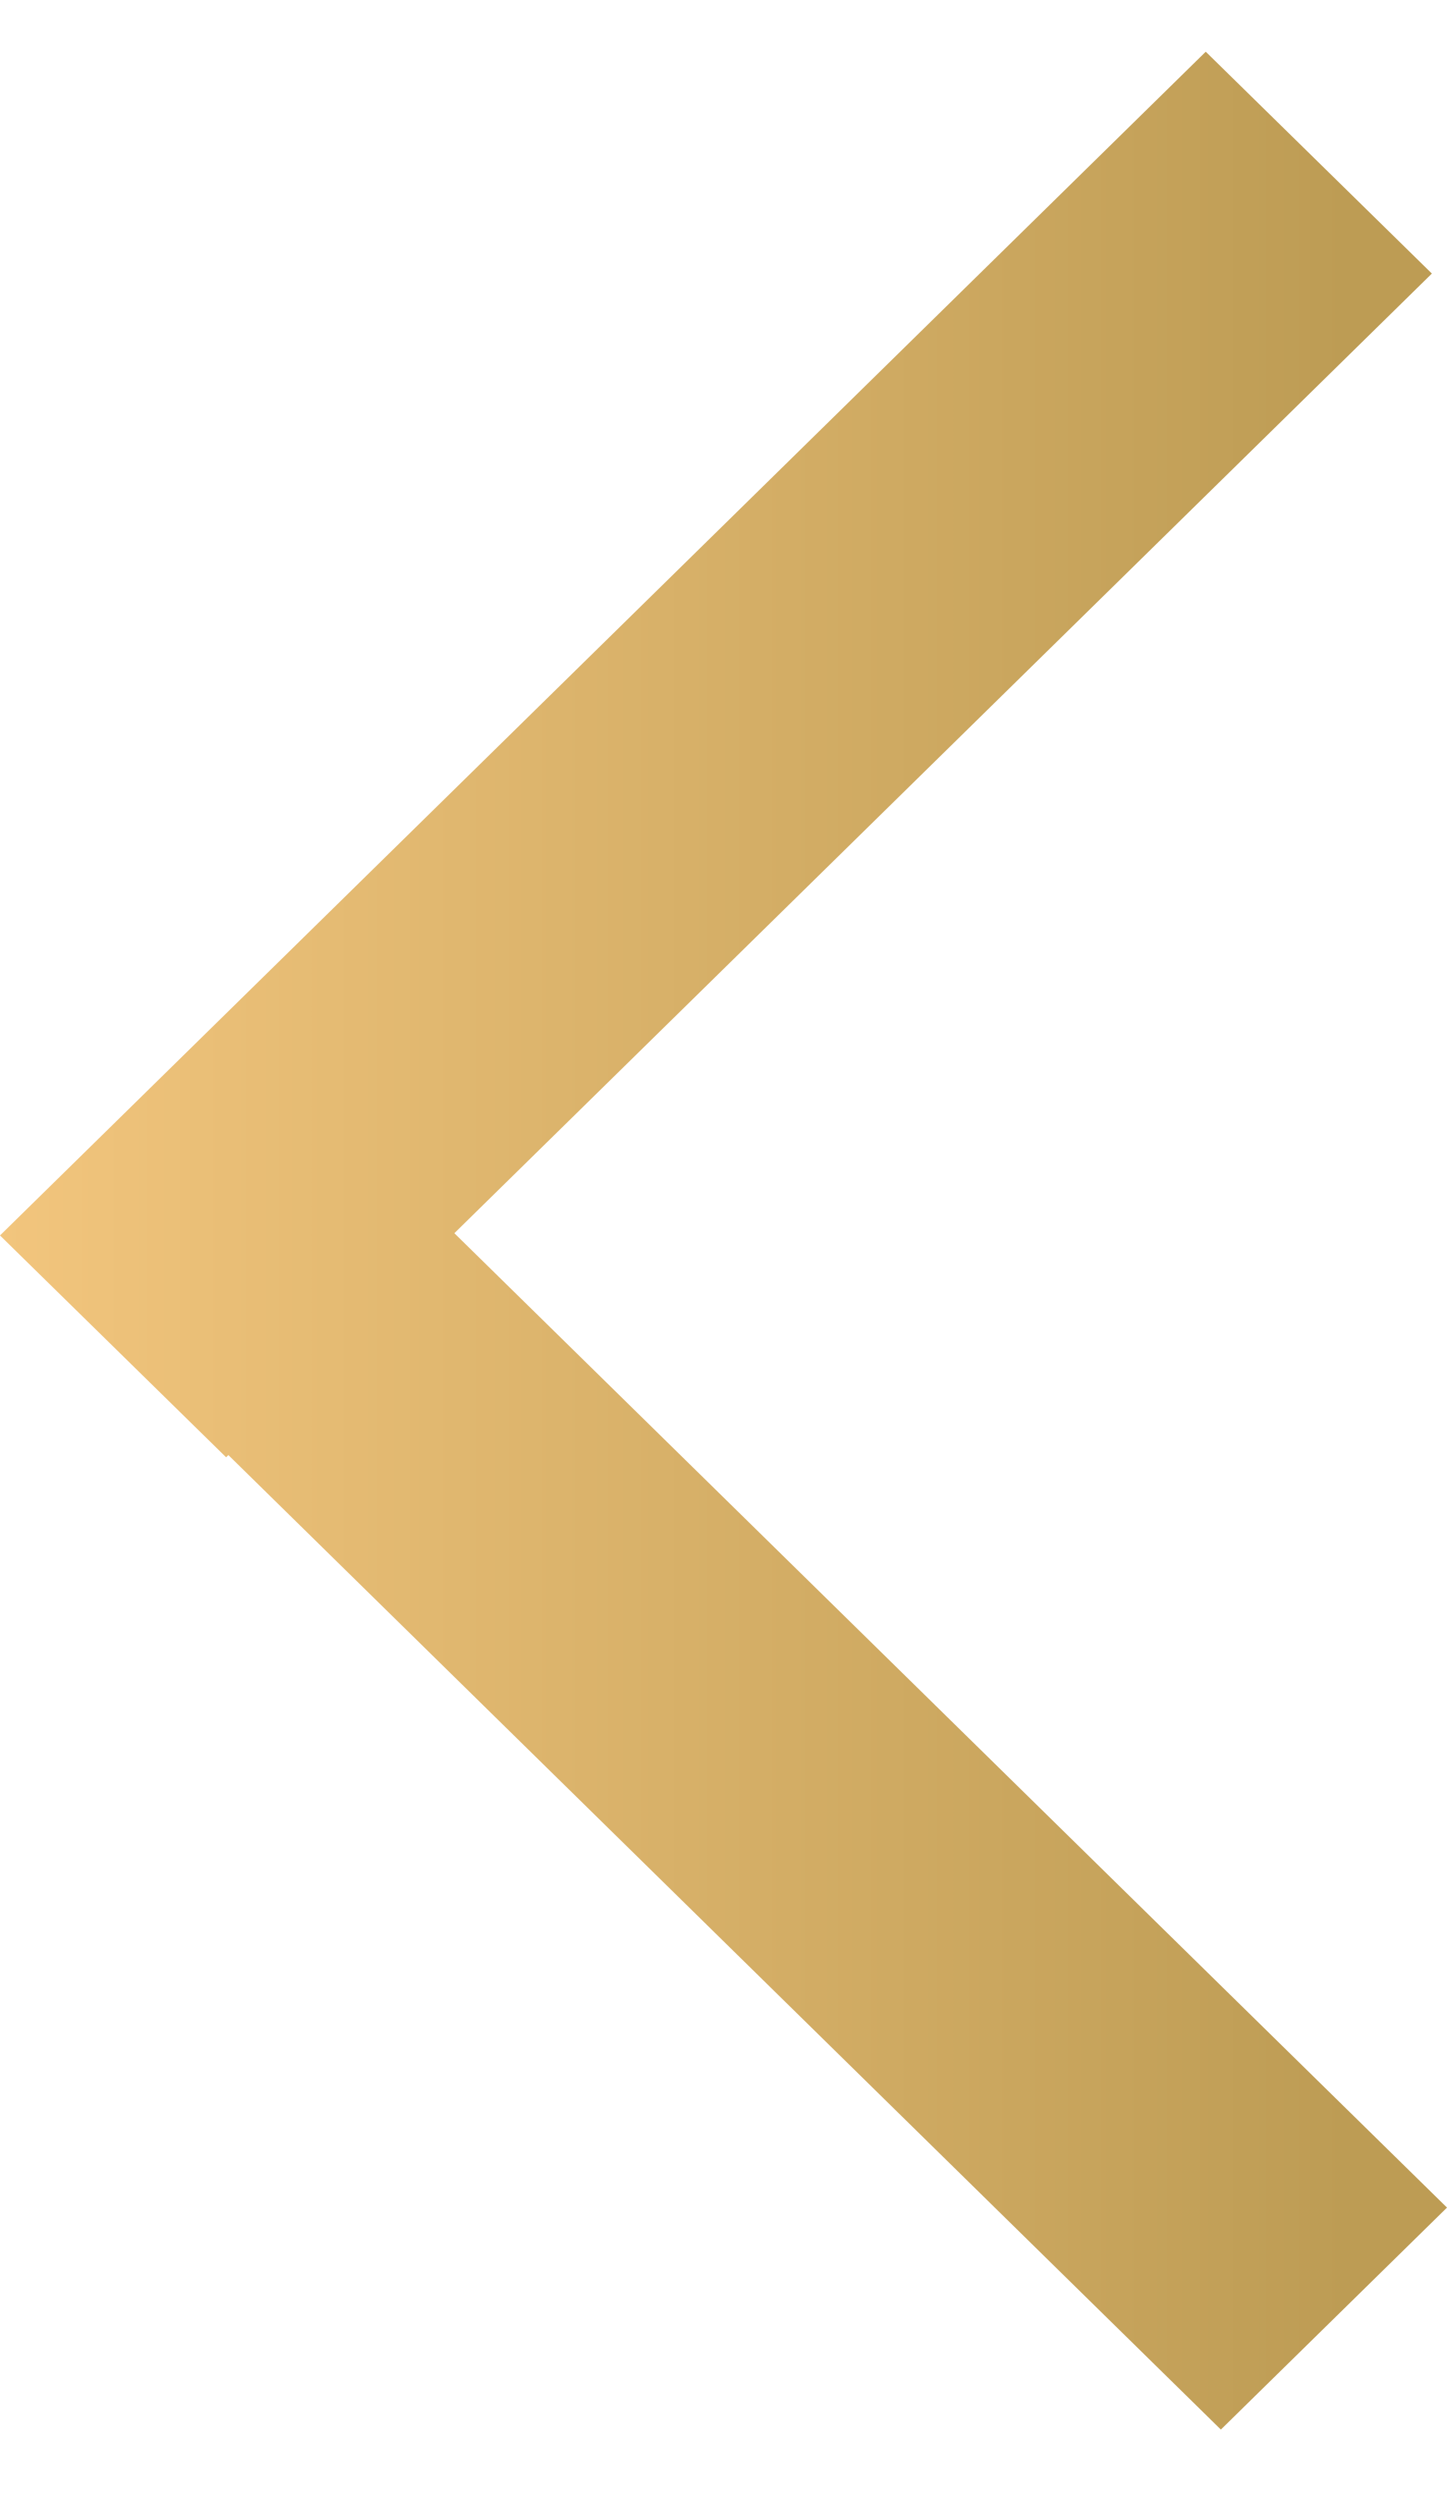 <?xml version="1.0" encoding="UTF-8"?> <svg xmlns="http://www.w3.org/2000/svg" width="11" height="19" viewBox="0 0 11 19" fill="none"> <path fill-rule="evenodd" clip-rule="evenodd" d="M0 9.389L1.719 11.075L1.736 11.058L9.281 18.464L11 16.777L3.454 9.372L10.885 2.079L9.166 0.393L0 9.389Z" fill="url(#paint0_linear_249_4957)"></path> <defs> <linearGradient id="paint0_linear_249_4957" x1="6.15813e-08" y1="9.392" x2="10.242" y2="9.392" gradientUnits="userSpaceOnUse"> <stop stop-color="#F2C57D"></stop> <stop offset="1" stop-color="#BD9C54"></stop> </linearGradient> </defs> </svg> 